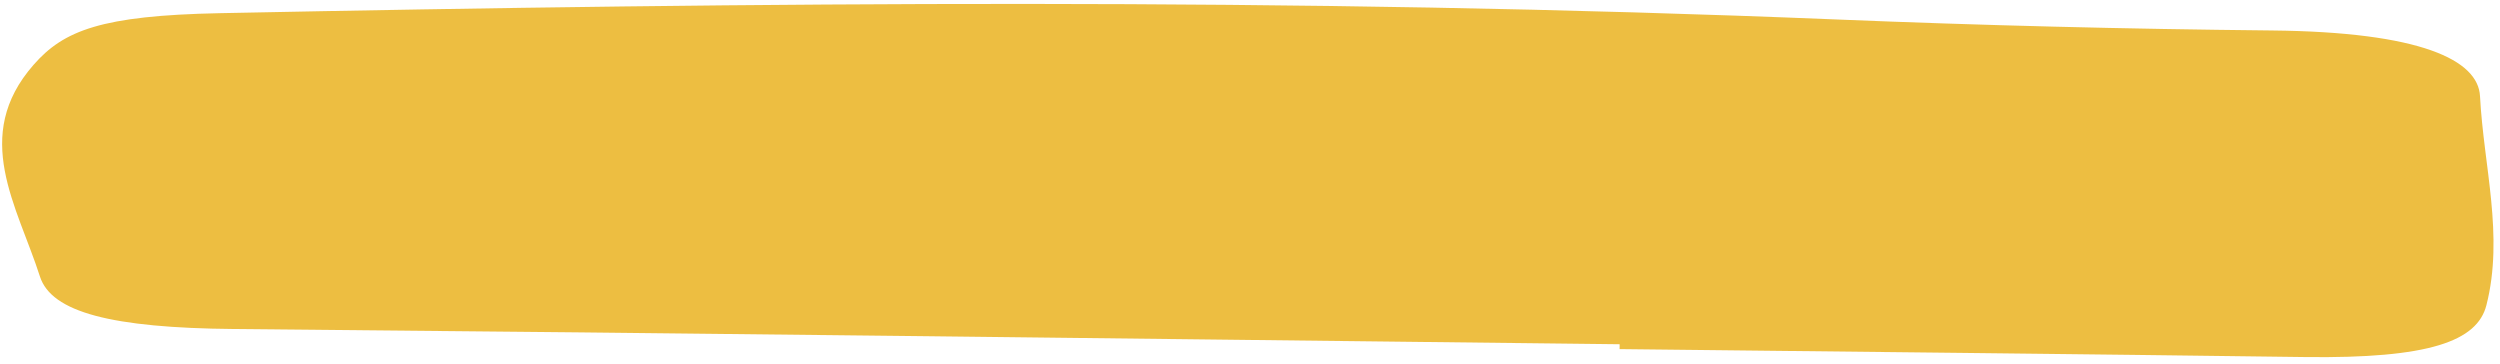 <?xml version="1.0" encoding="UTF-8"?> <svg xmlns="http://www.w3.org/2000/svg" width="275" height="40" viewBox="0 0 275 40" fill="none"><path d="M178.194 37.867C127.382 37.292 76.571 36.644 25.723 36.191C12.288 36.069 5.658 34.352 4.393 30.417C1.898 22.639 -3.184 14.976 3.693 7.13C7.009 3.339 11.161 1.713 24.153 1.45C83.358 0.253 142.52 -0.298 201.993 2.141C217.869 2.794 233.919 3.191 249.904 3.352C266.302 3.517 272.606 6.606 272.802 10.591C273.197 18.242 275.453 25.914 273.506 33.569C272.496 37.541 267.203 39.451 253.562 39.276C228.415 38.94 203.301 38.686 178.154 38.401C178.156 38.226 178.158 38.052 178.16 37.877L178.194 37.867Z" fill="#EDBE41"></path></svg> 
